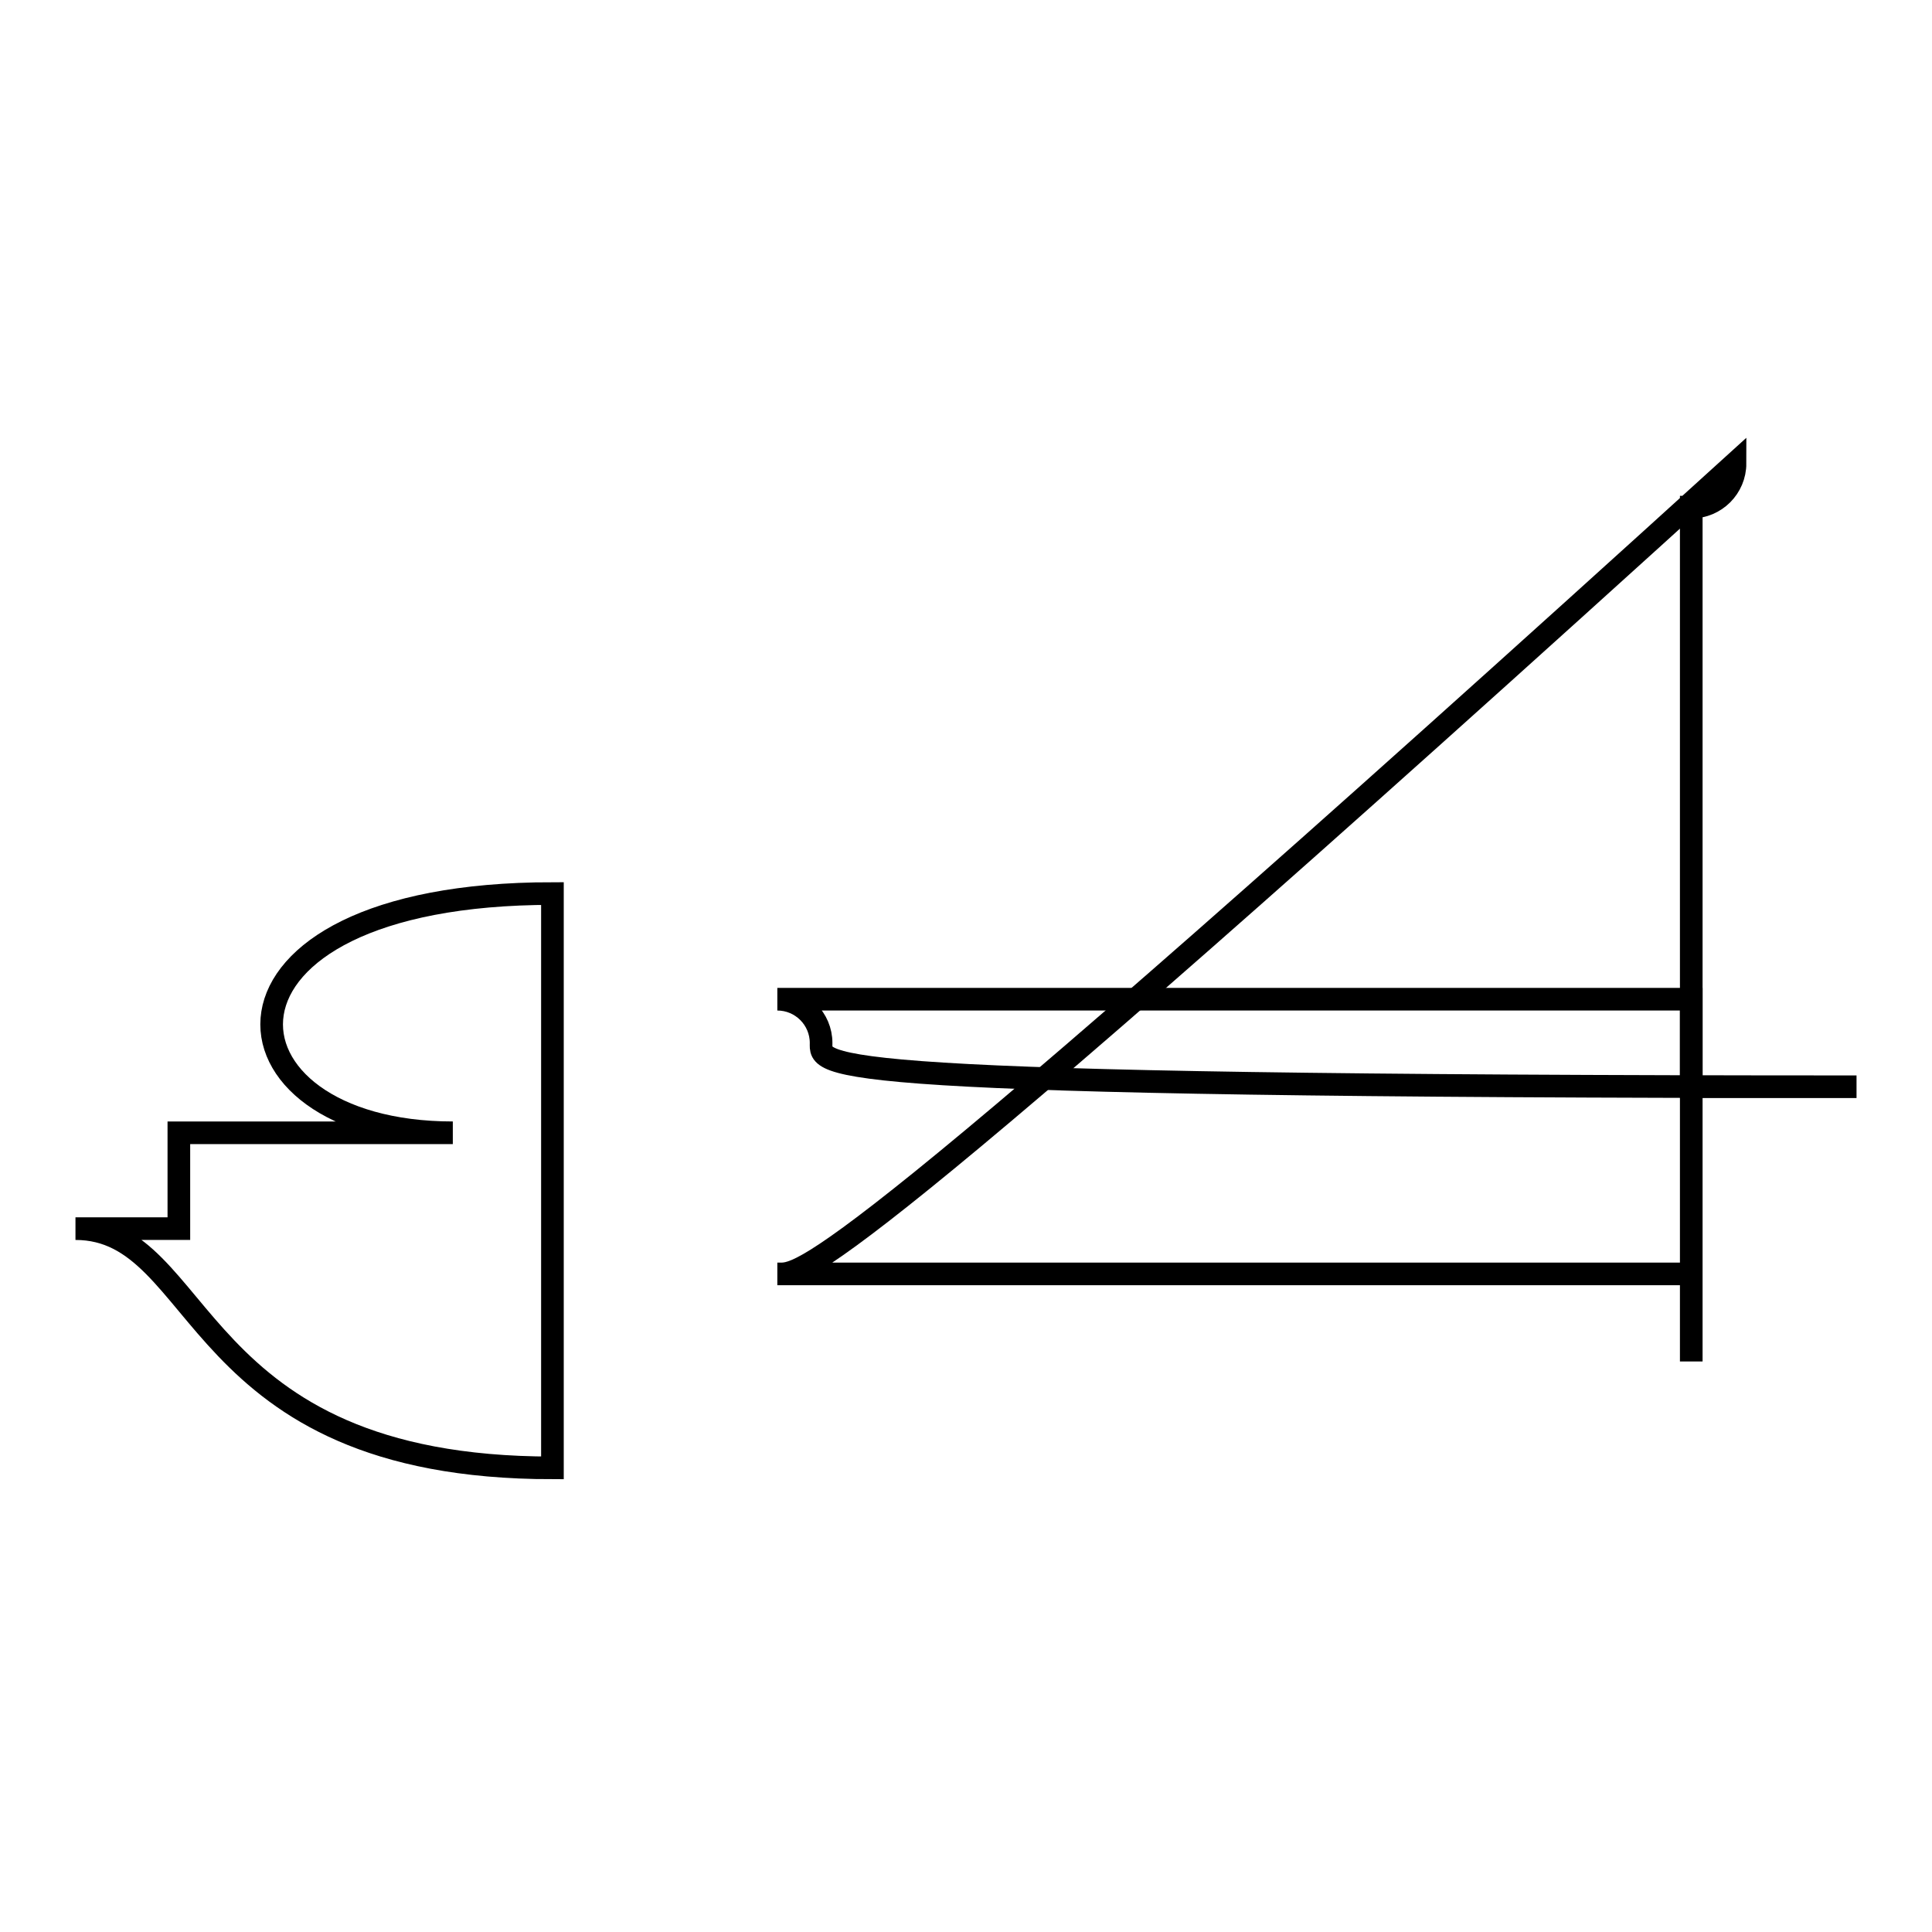 <?xml version="1.0" encoding="utf-8"?>
<!-- Svg Vector Icons : http://www.onlinewebfonts.com/icon -->
<!DOCTYPE svg PUBLIC "-//W3C//DTD SVG 1.1//EN" "http://www.w3.org/Graphics/SVG/1.1/DTD/svg11.dtd">
<svg version="1.1" xmlns="http://www.w3.org/2000/svg" xmlns:xlink="http://www.w3.org/1999/xlink" x="0px" y="0px" viewBox="0 0 256 256" enable-background="new 0 0 256 256" xml:space="preserve">
<g><g><path stroke-width="3" fill-opacity="0" stroke="#000000"  d="M73.2,118.4c0,10.6,0,76.1,0,76.1c-48.4,0-45.8-31.7-63.2-31.7h13.7v-12.7H60C27.5,150.1,24.4,118.4,73.2,118.4z"/><path stroke-width="3" fill-opacity="0" stroke="#000000"  d="M108.8,138.2c0-3.2-2.6-5.8-5.8-5.8h121.1V144H246C106.2,144,108.8,141.4,108.8,138.2z"/><path stroke-width="3" fill-opacity="0" stroke="#000000"  d="M103,168.8h121.1v11.6V67.2c3.2,0,5.8-2.6,5.8-5.8C108.8,171.4,106.2,168.8,103,168.8z"/></g></g>
</svg>